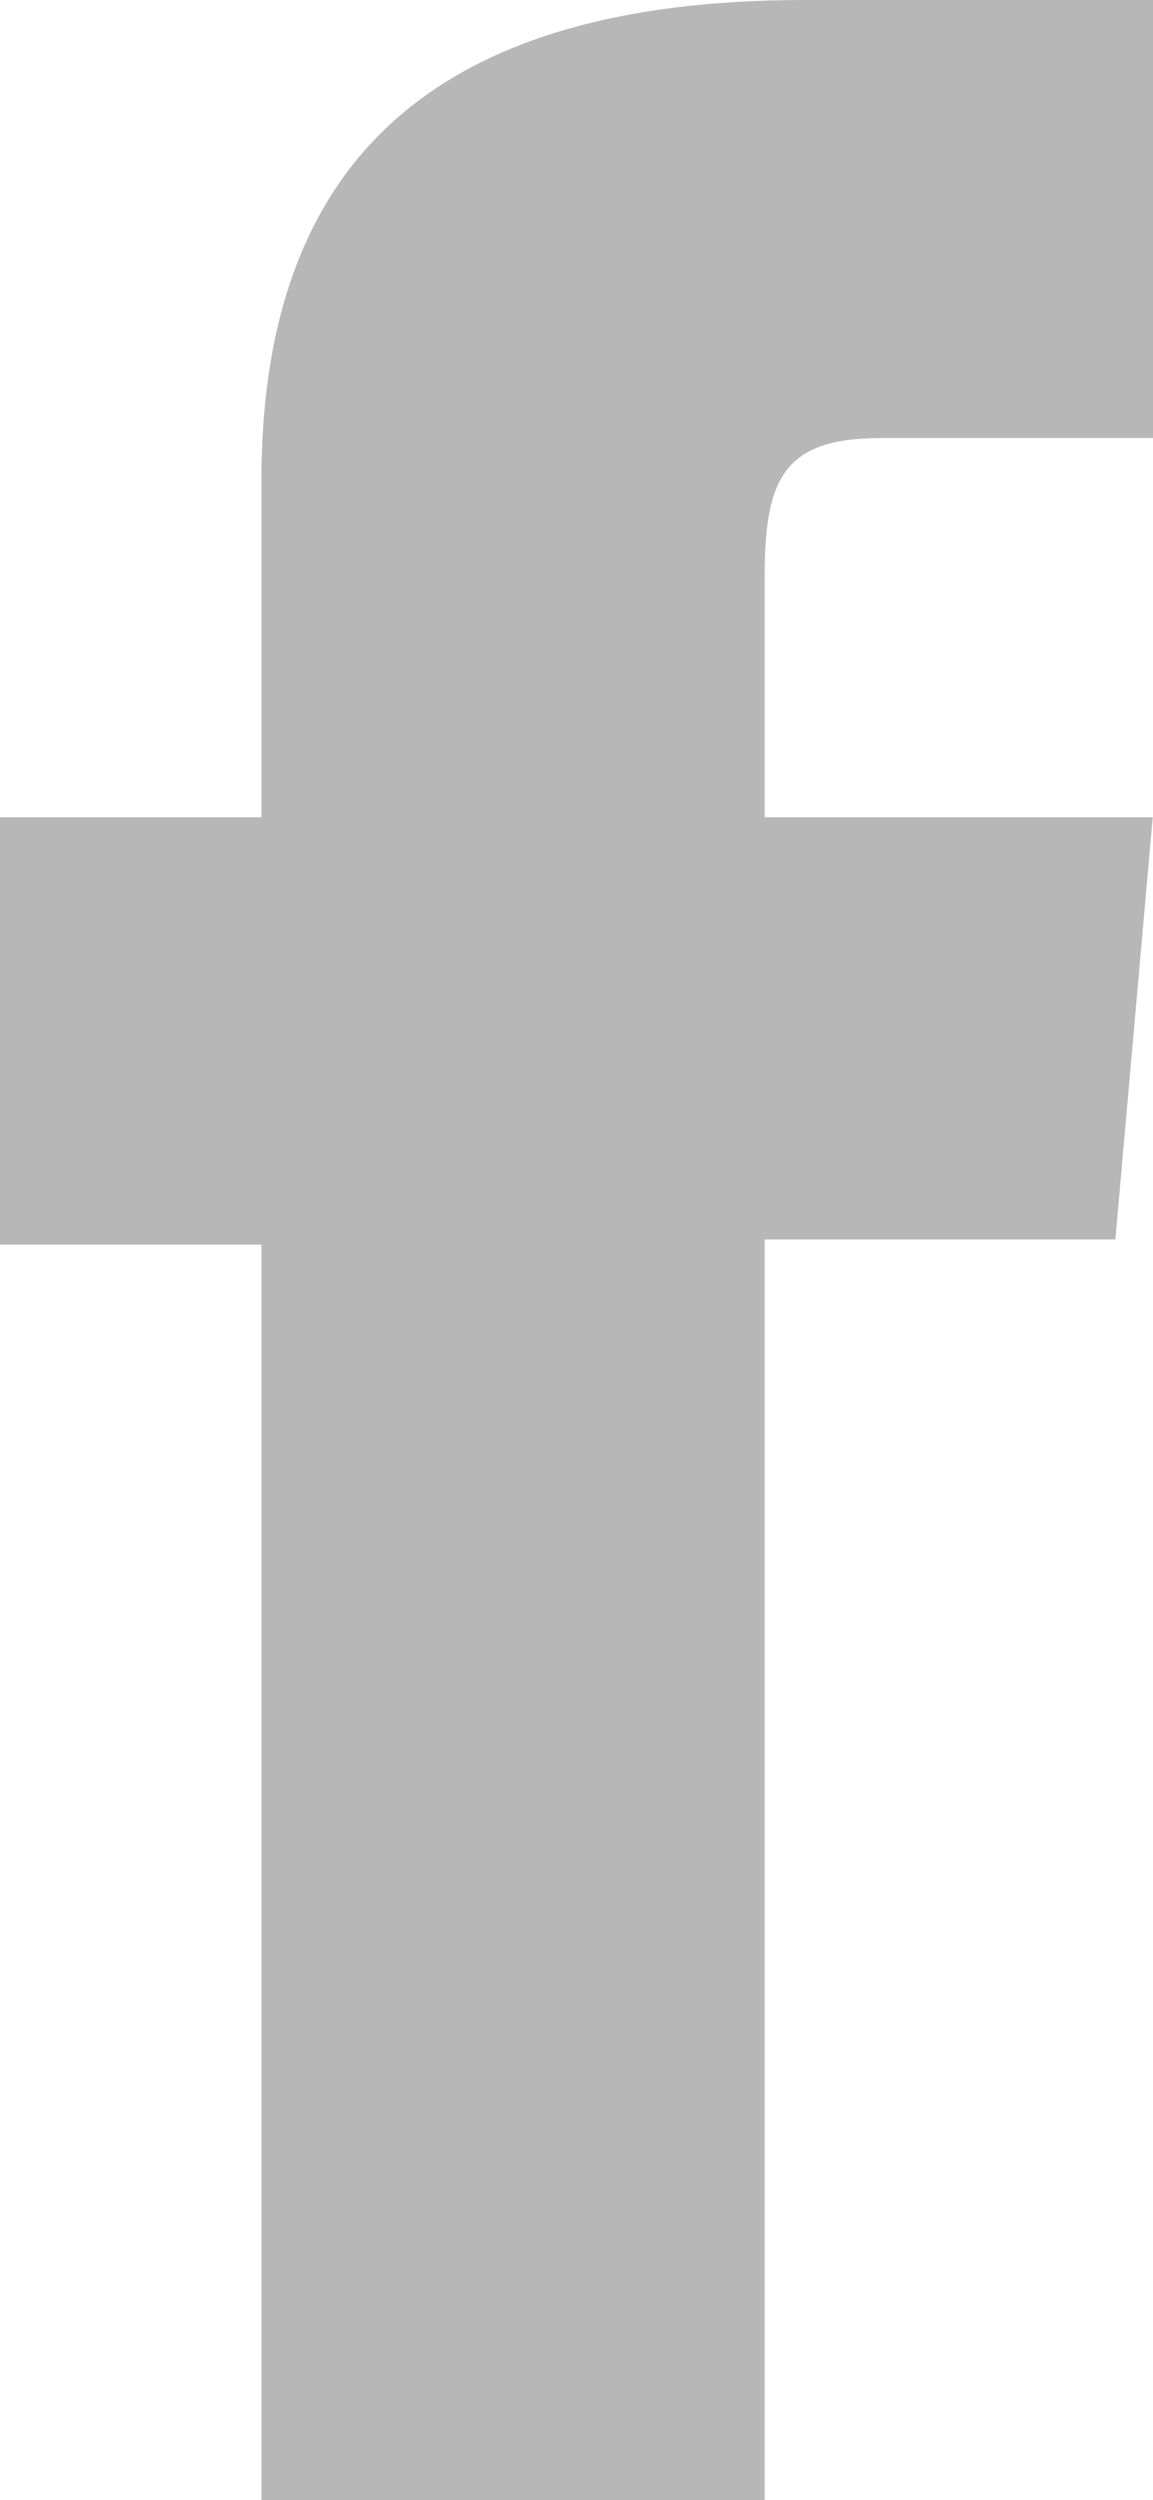 <svg xmlns="http://www.w3.org/2000/svg" width="13.232" height="28.667" viewBox="0 0 13.232 28.667"><g transform="translate(-10527 -4935)"><path d="M3,28.667H8.775V14.212H12.8l.429-4.841H8.775V6.615c0-1.141.23-1.592,1.333-1.592h3.124V0h-4C4.94,0,3,1.892,3,5.513V9.371H0v4.9H3Z" transform="translate(10527 4935)" fill="#b7b7b7"/></g></svg>